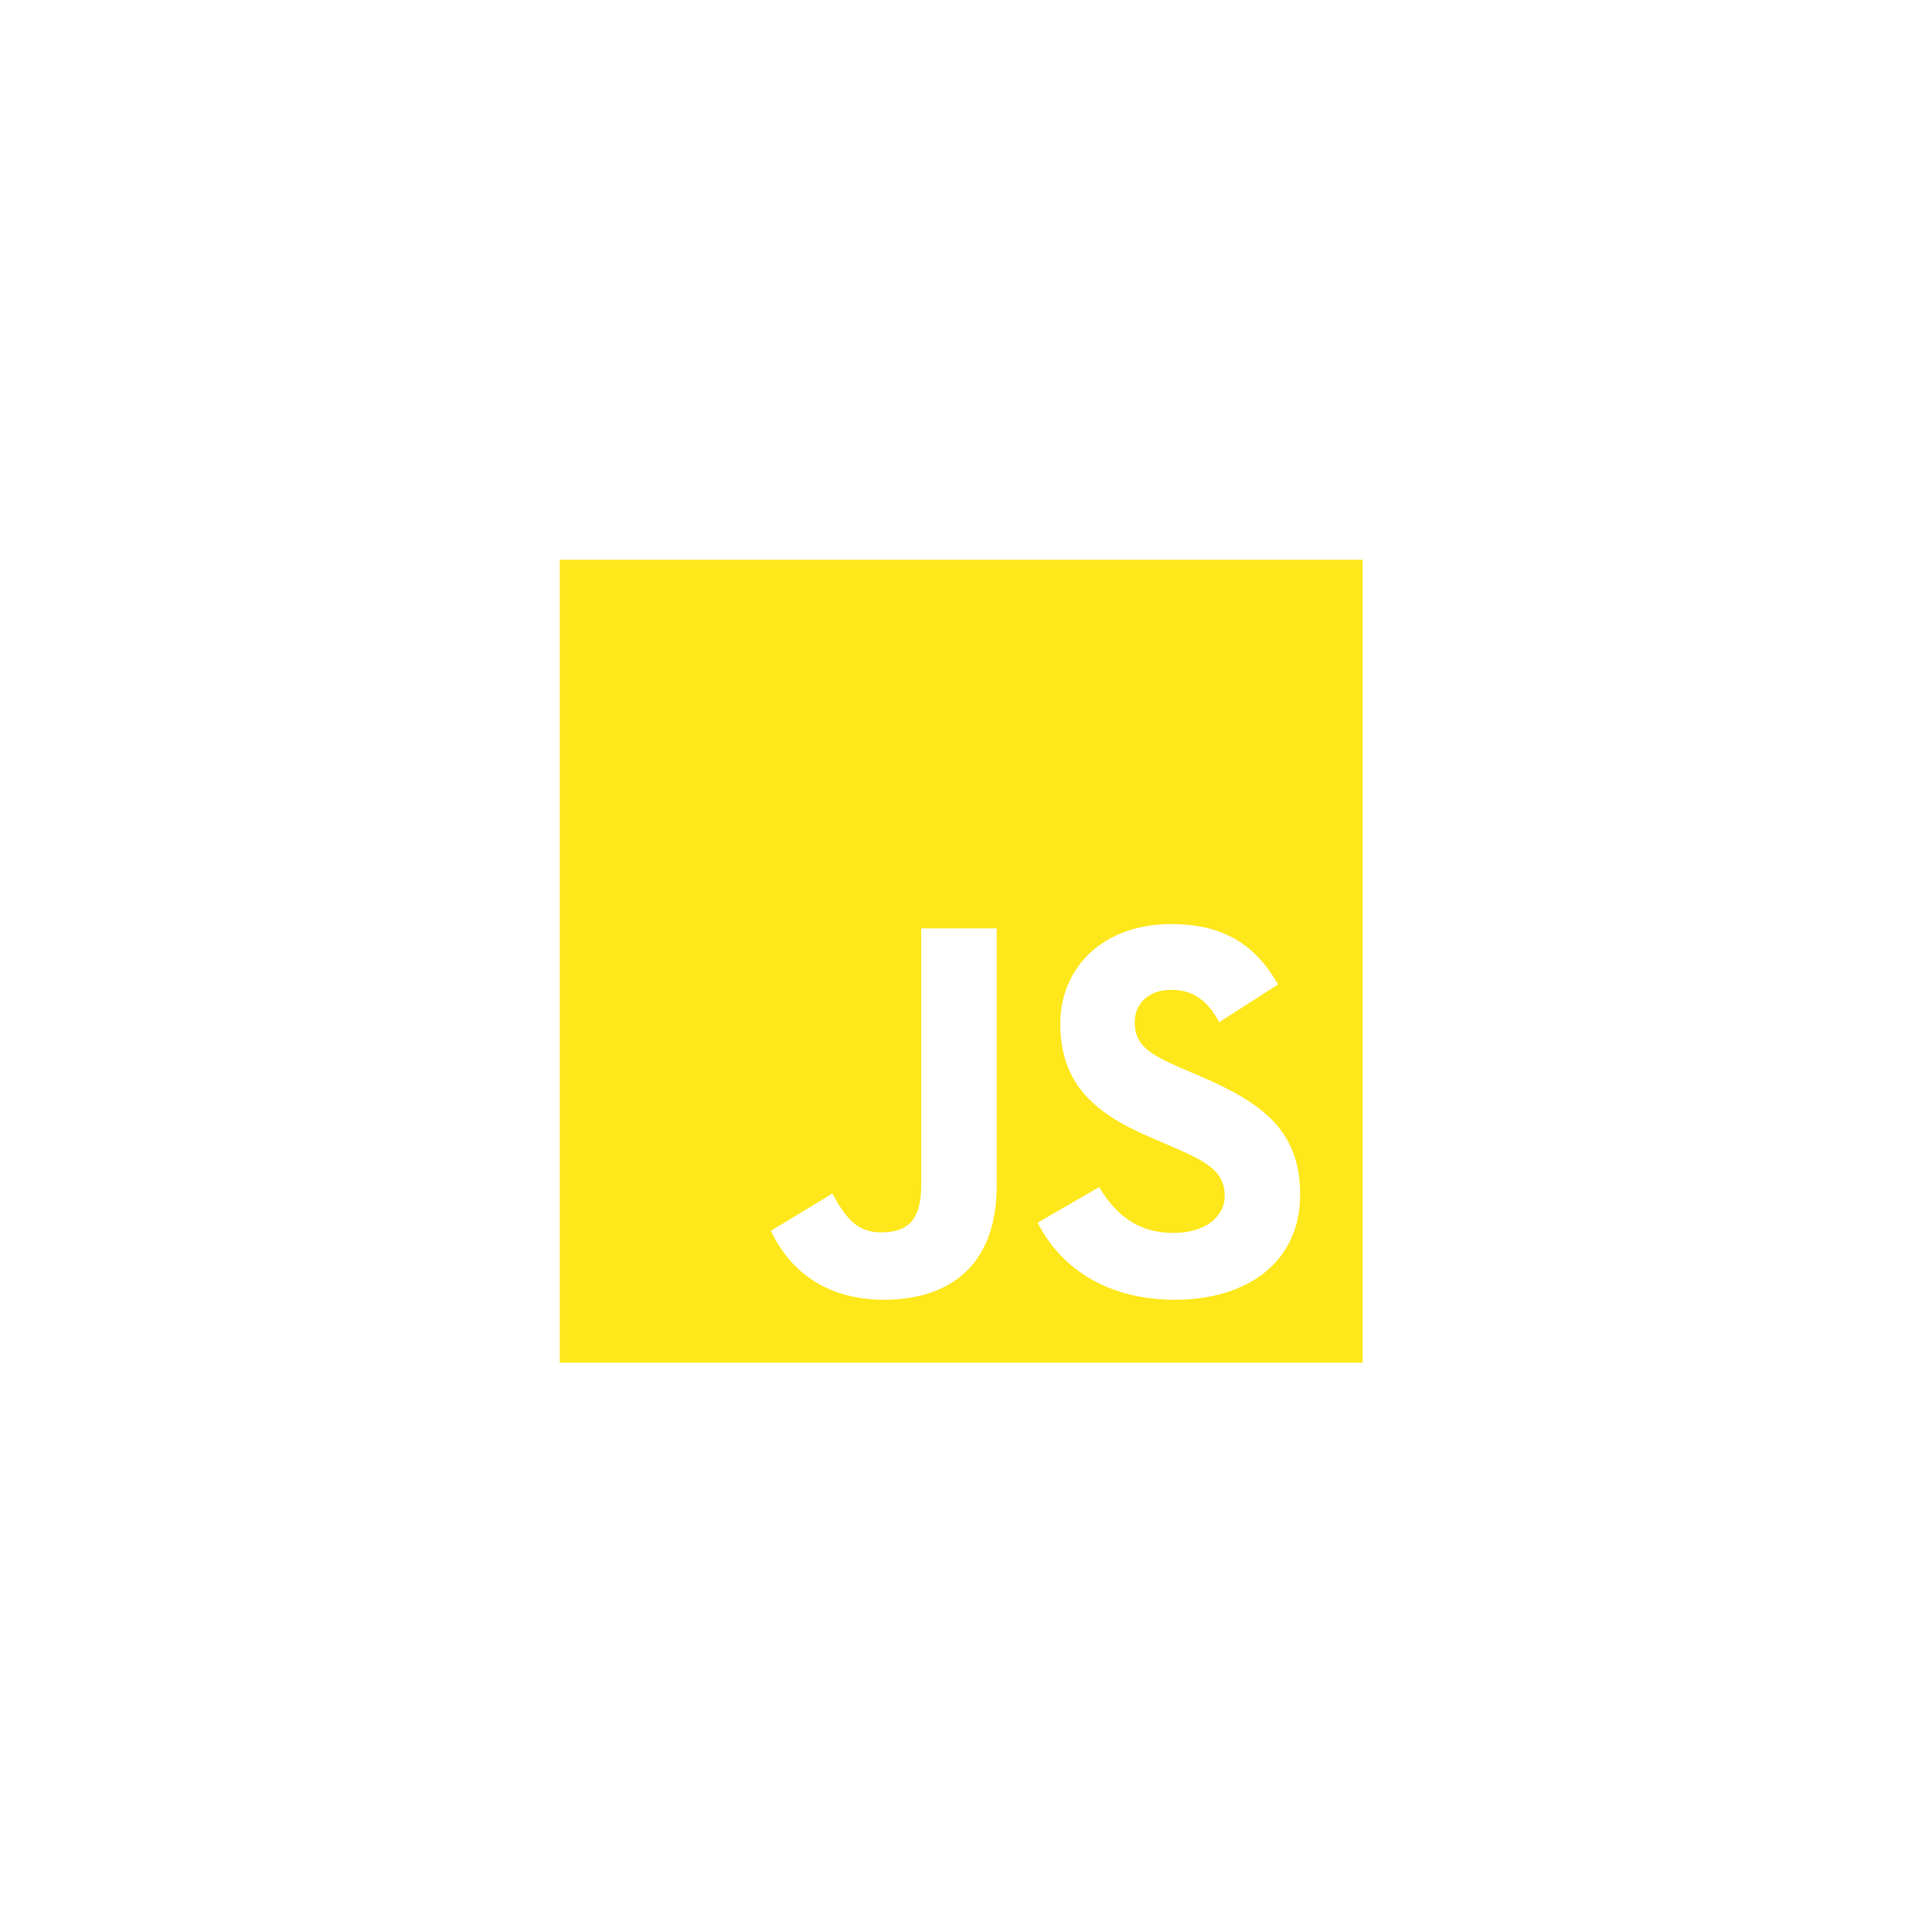 <svg xmlns="http://www.w3.org/2000/svg" width="77" height="77" fill="none"><g clip-path="url(#a)"><path fill="#FEE71A" fill-rule="evenodd" d="M22.309 22.31h32v32h-32v-32Zm8.414 26.742c.708 1.503 2.105 2.749 4.51 2.749 2.664 0 4.49-1.418 4.49-4.533V37.001h-3.007v10.225c0 1.503-.623 1.89-1.611 1.89-1.031 0-1.461-.709-1.934-1.546l-2.448 1.482Zm13.082-1.74-2.449 1.417c.88 1.74 2.685 3.072 5.478 3.072 2.856 0 4.983-1.482 4.983-4.189 0-2.513-1.44-3.63-3.995-4.725l-.752-.322c-1.289-.559-1.847-.924-1.847-1.826 0-.73.558-1.289 1.439-1.289.859 0 1.417.365 1.933 1.289l2.341-1.504c-.988-1.74-2.362-2.406-4.274-2.406-2.685 0-4.404 1.719-4.404 3.974 0 2.449 1.44 3.609 3.61 4.532l.75.323c1.375.601 2.192.966 2.192 1.997 0 .86-.795 1.483-2.04 1.483-1.483 0-2.32-.774-2.965-1.826Z" clip-rule="evenodd"/></g><defs><clipPath id="a"><path fill="#fff" d="M22.309 22.31h32v32h-32z"/></clipPath></defs></svg>